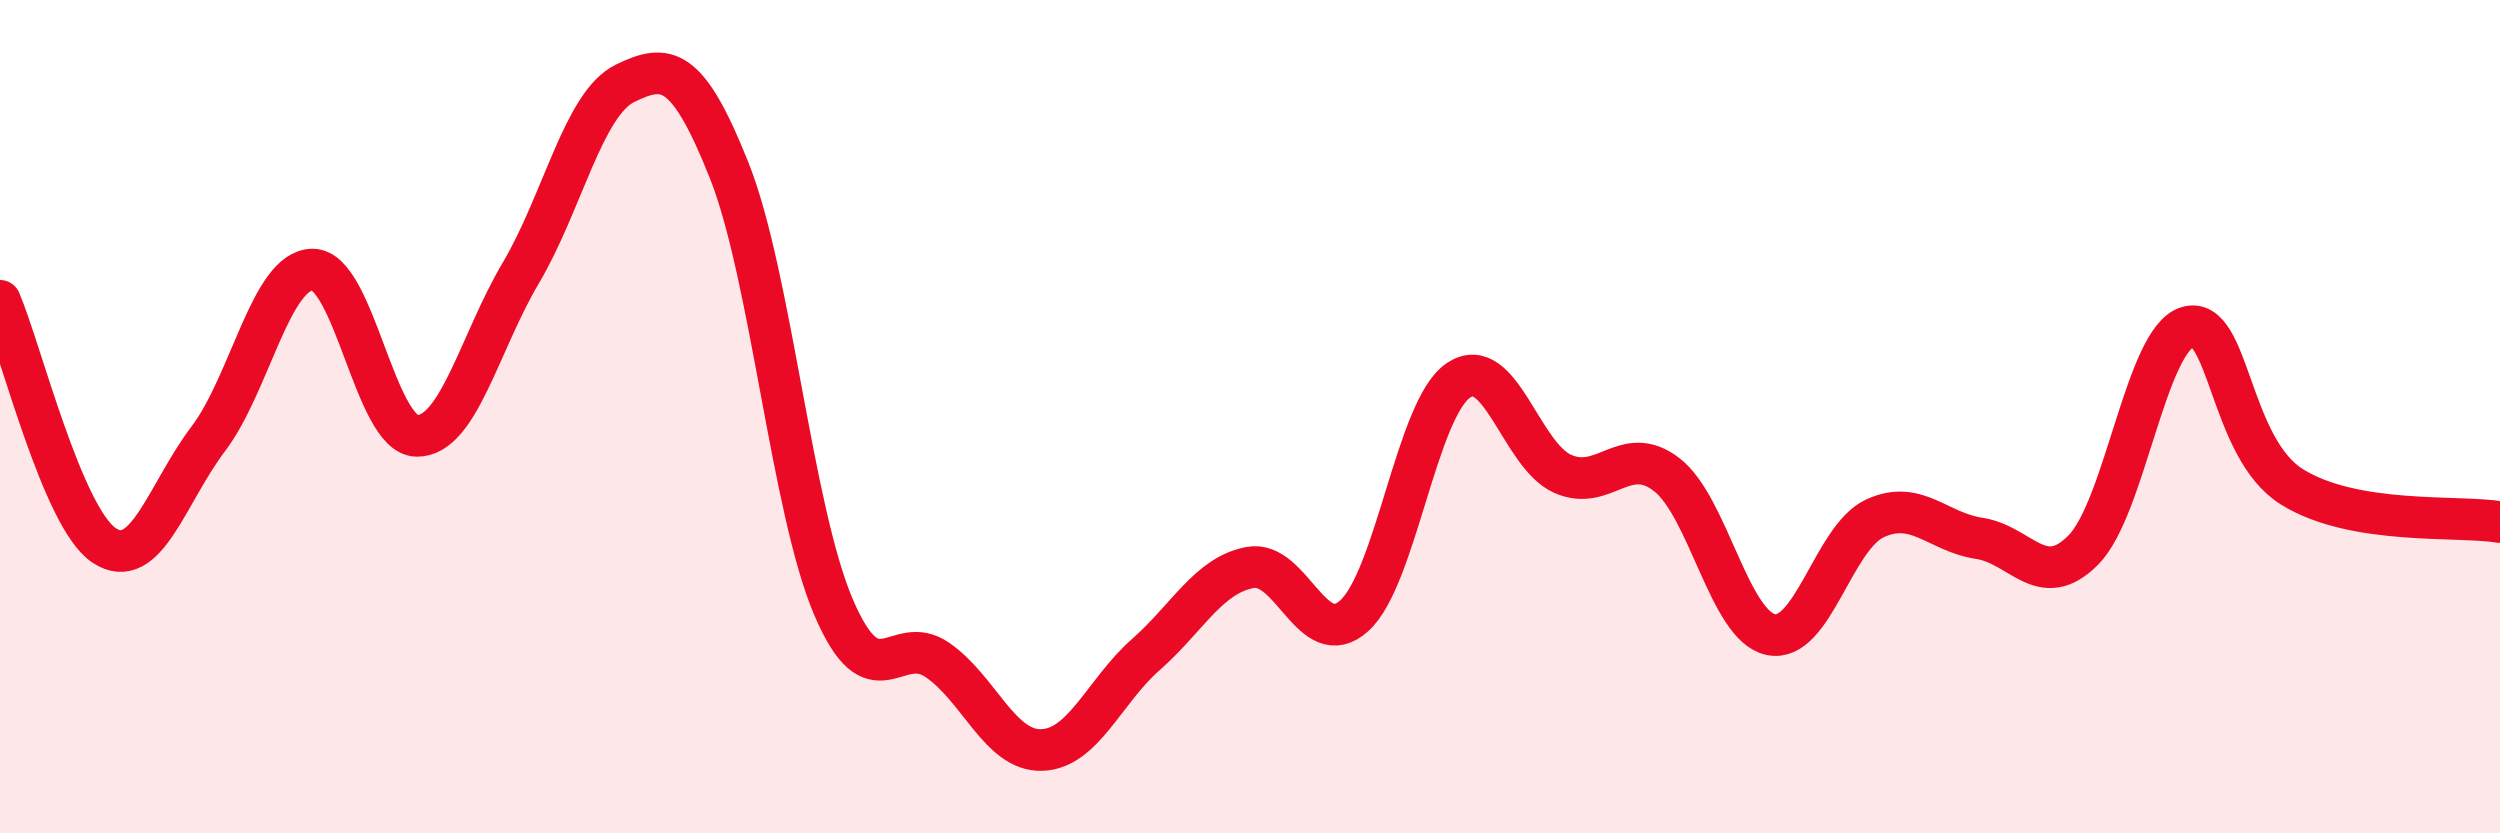 
    <svg width="60" height="20" viewBox="0 0 60 20" xmlns="http://www.w3.org/2000/svg">
      <path
        d="M 0,7.22 C 0.5,8.39 1.5,12.43 2.5,13.09 C 3.5,13.75 4,11.85 5,10.53 C 6,9.21 6.5,6.48 7.5,6.47 C 8.5,6.46 9,10.44 10,10.46 C 11,10.48 11.5,8.24 12.5,6.55 C 13.5,4.86 14,2.49 15,2 C 16,1.51 16.5,1.58 17.5,4.09 C 18.5,6.6 19,12.21 20,14.56 C 21,16.91 21.5,15.15 22.5,15.84 C 23.5,16.53 24,18.03 25,18 C 26,17.97 26.5,16.59 27.5,15.71 C 28.5,14.83 29,13.81 30,13.62 C 31,13.43 31.5,15.68 32.5,14.78 C 33.5,13.88 34,9.81 35,9.13 C 36,8.45 36.5,10.92 37.5,11.37 C 38.5,11.82 39,10.62 40,11.39 C 41,12.16 41.5,15.02 42.5,15.23 C 43.5,15.44 44,12.9 45,12.44 C 46,11.98 46.5,12.77 47.5,12.92 C 48.5,13.07 49,14.21 50,13.2 C 51,12.19 51.5,8.15 52.5,7.85 C 53.5,7.55 53.5,10.74 55,11.68 C 56.5,12.62 59,12.36 60,12.53L60 20L0 20Z"
        fill="#EB0A25"
        opacity="0.1"
        stroke-linecap="round"
        stroke-linejoin="round"
      />
      <path
        d="M 0,7.22 C 0.5,8.39 1.5,12.43 2.5,13.09 C 3.5,13.75 4,11.85 5,10.53 C 6,9.21 6.5,6.48 7.5,6.47 C 8.5,6.46 9,10.44 10,10.46 C 11,10.48 11.5,8.24 12.5,6.55 C 13.5,4.86 14,2.49 15,2 C 16,1.51 16.5,1.58 17.5,4.09 C 18.5,6.6 19,12.21 20,14.56 C 21,16.91 21.5,15.15 22.5,15.84 C 23.5,16.53 24,18.03 25,18 C 26,17.97 26.5,16.59 27.5,15.71 C 28.5,14.83 29,13.81 30,13.62 C 31,13.43 31.5,15.68 32.5,14.78 C 33.5,13.88 34,9.81 35,9.13 C 36,8.45 36.5,10.92 37.5,11.37 C 38.5,11.82 39,10.62 40,11.39 C 41,12.16 41.5,15.02 42.5,15.23 C 43.5,15.44 44,12.9 45,12.44 C 46,11.98 46.5,12.77 47.5,12.92 C 48.5,13.07 49,14.21 50,13.2 C 51,12.19 51.5,8.15 52.5,7.85 C 53.5,7.55 53.5,10.74 55,11.68 C 56.5,12.62 59,12.36 60,12.53"
        stroke="#EB0A25"
        stroke-width="1"
        fill="none"
        stroke-linecap="round"
        stroke-linejoin="round"
      />
    </svg>
  
